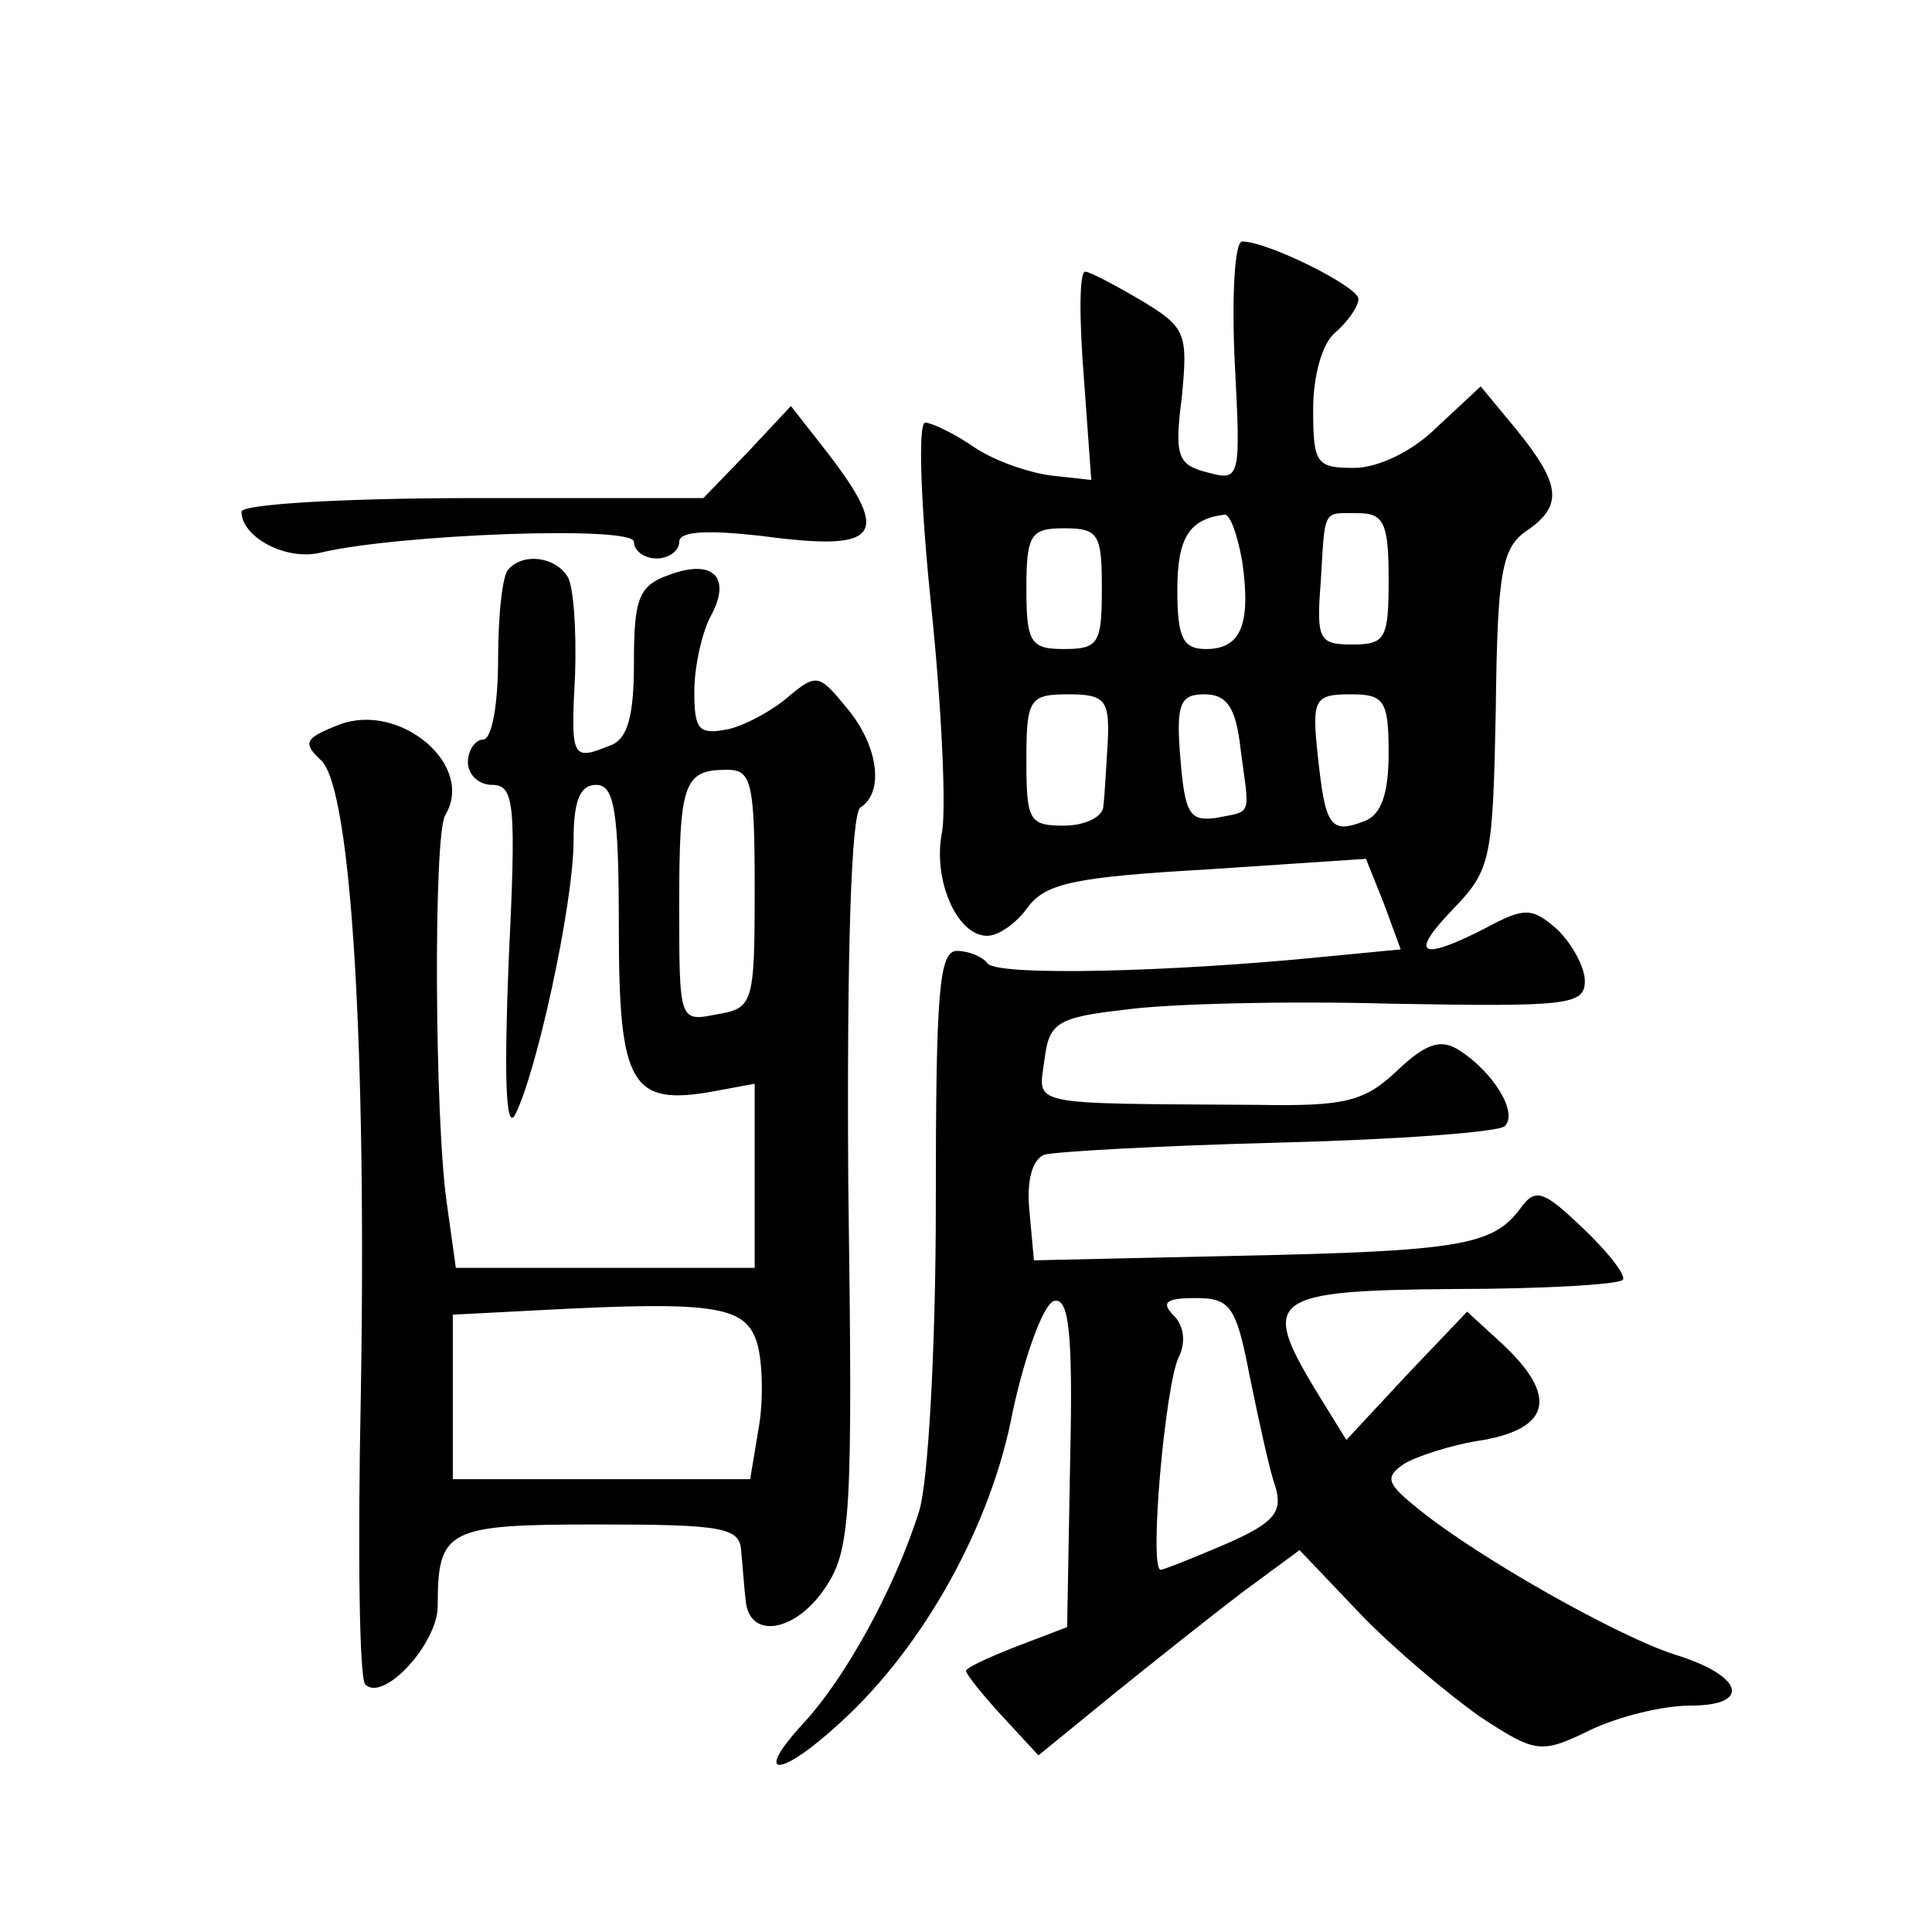 <?xml version="1.0" standalone="no"?>
<!DOCTYPE svg PUBLIC "-//W3C//DTD SVG 20010904//EN"
 "http://www.w3.org/TR/2001/REC-SVG-20010904/DTD/svg10.dtd">
<svg version="1.0" xmlns="http://www.w3.org/2000/svg"
 width="128pt" height="128pt" viewBox="0 0 128 128"
 preserveAspectRatio="xMidYMid meet">
<g transform="translate(0,128) scale(0.1,-0.1)"
fill="#0" stroke="none">
<path d="M818 1041 c4 -78 4 -80 -18 -74 -20 5 -22 11 -17 50 4 42 3 46 -27 64
-17 10 -34 19 -37 19 -4 0 -4 -31 -1 -69 l5 -69 -27 3 c-15 2 -38 10 -51 19 -13
9 -28 16 -32 16 -5 0 -3 -55 4 -122 7 -68 10 -135 7 -150 -6 -31 10 -68 30 -68
8 0 20 9 27 19 12 16 32 20 119 25 l105 7 12 -30 11 -30 -52 -5 c-100 -10 -217
-13 -222 -4 -3 4 -12 8 -20 8 -12 0 -14 -28 -14 -169 0 -92 -5 -183 -11 -202 -16
-51 -49 -111 -77 -141 -34 -37 -15 -36 25 1 55 50 100 131 114 206 8 37 20 70 27
73 10 3 13 -19 11 -106 l-2 -110 -34 -13 c-18 -7 -33 -14 -33 -16 0 -2 11 -16 24
-30 l24 -26 49 40 c26 21 65 52 86 68 l38 28 40 -42 c22 -23 58 -53 79 -68 38 -25
41 -25 74 -9 19 9 48 16 66 16 41 0 35 20 -11 34 -37 12 -128 63 -169 96 -21 17
-23 21 -10 30 8 5 32 13 53 16 44 8 49 29 13 63 l-24 22 -40 -42 -40 -43 -21 34
c-36 60 -29 65 92 66 59 0 109 3 112 6 3 2 -9 18 -26 34 -27 26 -32 27 -42 13 -18
-24 -40 -28 -187 -31 l-135 -3 -3 33 c-2 20 2 34 10 37 7 2 77 6 156 8 78 2 146
7 149 11 9 9 -8 36 -30 50 -12 8 -22 5 -41 -13 -22 -21 -35 -24 -93 -23 -155 1
-145 -1 -141 30 3 24 8 28 53 33 28 4 107 6 178 4 115 -2 127 -1 127 15 0 9 -8
24 -18 34 -17 15 -22 15 -48 1 -43 -22 -51 -18 -21 13 25 26 26 33 28 132 1 90
4 107 20 118 25 17 23 31 -6 67 l-24 29 -29 -27 c-16 -16 -39 -27 -55 -27 -25 0
-27 3 -27 39 0 22 6 44 15 51 8 7 15 17 15 22 0 8 -60 38 -77 38 -5 0 -7 -36 -5
-79z m5 -133 c6 -42 -1 -58 -24 -58 -15 0 -19 7 -19 39 0 35 8 47 31 50 4 1 9 -14
12 -31z m97 -12 c0 -39 -2 -43 -24 -43 -22 0 -24 3 -21 41 3 50 1 46 25 46 17 0
20 -7 20 -44z m-190 -6 c0 -36 -2 -40 -25 -40 -22 0 -25 4 -25 40 0 36 3 40 25
40 23 0 25 -4 25 -40z m4 -100 c-1 -16 -2 -36 -3 -44 0 -7 -12 -13 -26 -13 -23
0 -25 3 -25 43 0 41 2 44 28 44 24 0 27 -4 26 -30z m88 -7 c6 -45 8 -40 -17 -45
-17 -2 -20 3 -23 40 -3 36 0 42 16 42 15 0 21 -9 24 -37z m98 -2 c0 -27 -5 -41
-16 -45 -23 -9 -26 -3 -31 44 -4 37 -2 40 22 40 22 0 25 -4 25 -39z m-92 -413 c6
-29 13 -62 17 -73 5 -17 -1 -24 -33 -38 -21 -9 -41 -17 -43 -17 -8 0 3 123 12 141
5 10 3 21 -3 27 -9 9 -6 12 14 12 23 0 27 -5 36 -52z M495 980 l-29 -30 -153 0
c-84 0 -153 -4 -153 -9 0 -17 30 -33 53 -27 51 12 207 18 207 7 0 -6 7 -11 15 -11
8 0 15 5 15 11 0 7 18 8 54 4 82 -11 88 0 38 63 l-18 23 -29 -31z M337 903 c-4
-3 -7 -30 -7 -60 0 -29 -4 -53 -10 -53 -5 0 -10 -7 -10 -15 0 -8 7 -15 16 -15 15
0 16 -13 11 -117 -3 -74 -2 -112 4 -102 14 26 39 140 39 182 0 26 4 37 15 37 12
0 15 -17 15 -95 0 -104 8 -118 63 -108 l27 5 0 -61 0 -61 -99 0 -99 0 -6 43 c-8
55 -9 244 -1 257 20 33 -30 75 -70 60 -23 -9 -25 -12 -12 -24 20 -20 30 -193 26
-423 -2 -100 -1 -185 3 -189 12 -12 48 27 48 52 0 51 6 54 106 54 82 0 94 -2 95
-17 1 -10 2 -25 3 -33 2 -26 32 -22 52 7 18 26 19 47 16 270 -1 153 2 244 8 248
16 10 12 41 -9 66 -18 22 -20 23 -38 8 -10 -9 -28 -19 -40 -22 -20 -4 -23 -1 -23
25 0 16 5 39 11 50 14 26 1 38 -28 27 -20 -7 -23 -16 -23 -58 0 -35 -4 -51 -16
-55 -25 -10 -26 -9 -23 47 1 29 -1 59 -5 65 -8 13 -29 16 -39 5z m163 -212 c0 -76
-1 -79 -25 -83 -25 -5 -25 -5 -25 72 0 82 3 90 32 90 16 0 18 -9 18 -79z m1 -299
c4 -11 5 -37 2 -56 l-6 -36 -98 0 -99 0 0 55 0 54 58 3 c113 6 135 3 143 -20z"/>
</g>
</svg>
